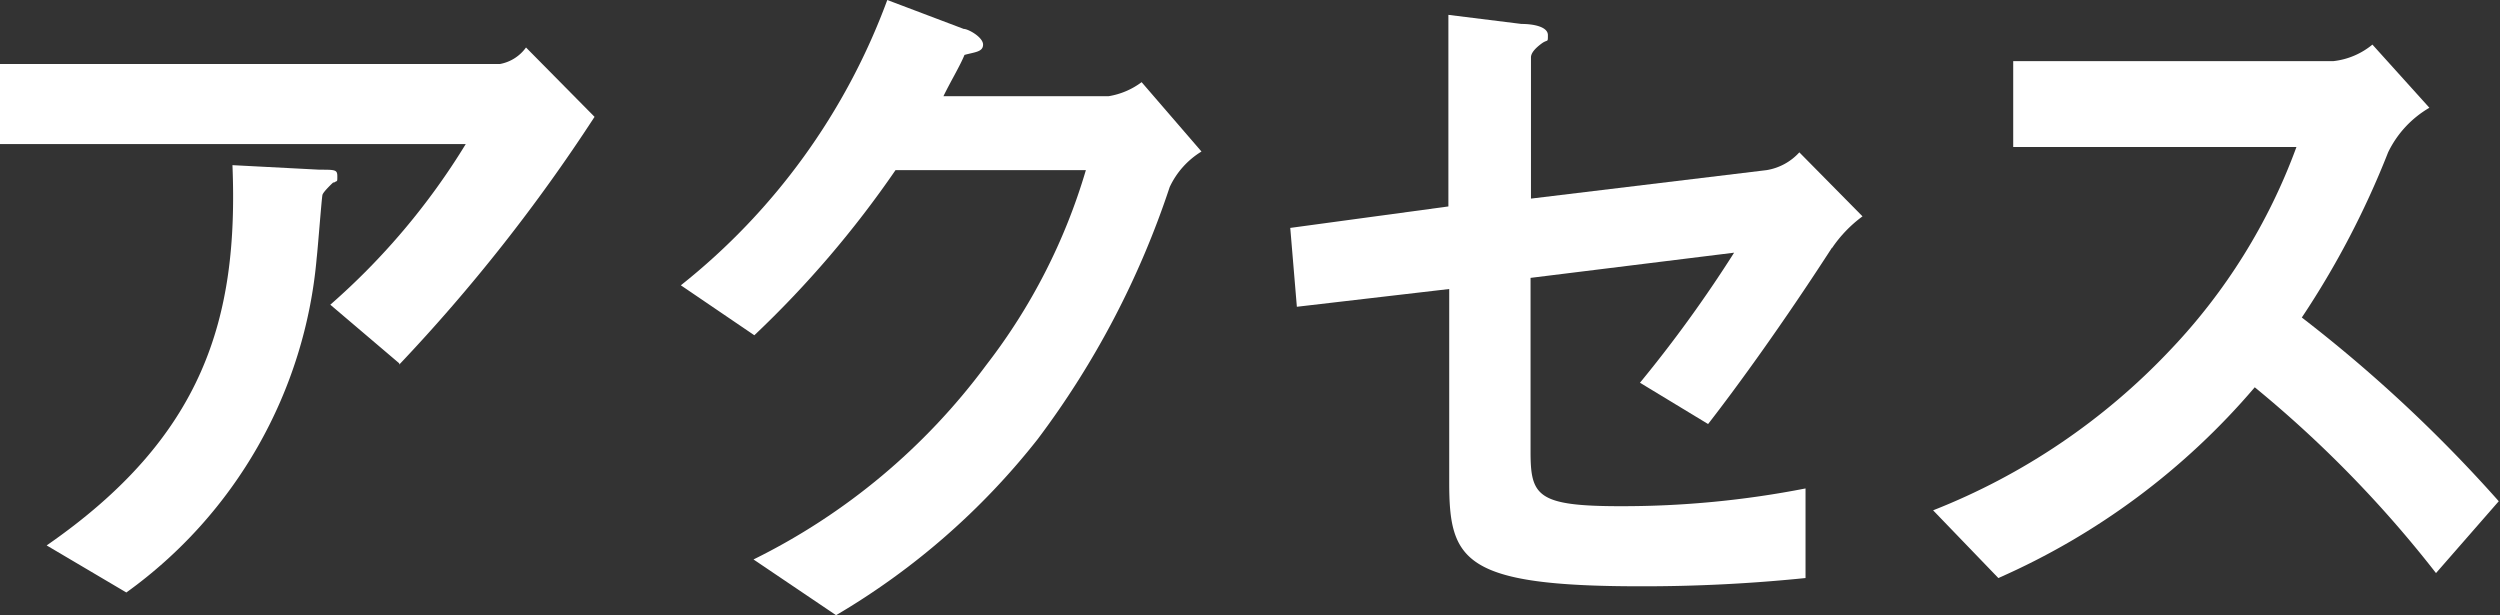 <svg xmlns="http://www.w3.org/2000/svg" viewBox="0 0 60.55 14.9" width="60.55" height="14.9">
    <rect x="0" y="0" width="60.55" height="14.9" fill="#333333" stroke="none"/>
    <defs>
        <style>
        .cls-1 {
            fill: #fff;
        }
        </style>
    </defs>
    <g id="レイヤー_2" data-name="レイヤー 2">
        <g id="レイヤー_1-2" data-name="レイヤー 1">
            <path class="cls-1" d="M9.67,8.8,8,7.38a16.79,16.79,0,0,0,3.28-3.89H0V1.55H12.11a1,1,0,0,0,.63-.4L14.4,2.83a42,42,0,0,1-4.73,6M8.08,4.41s-.25.23-.27.31S7.7,6,7.67,6.25a11.17,11.17,0,0,1-4.61,8.1L1.13,13.21C4.93,10.58,5.78,7.72,5.63,4l2.11.11c.38,0,.43,0,.43.16s0,.09-.09.16" />
            <path class="cls-1" d="M28.33,4.53a21.27,21.27,0,0,1-3.2,6.11,17.5,17.5,0,0,1-4.88,4.26l-2-1.35a15.58,15.58,0,0,0,5.63-4.7A14.32,14.32,0,0,0,26.3,4.12H21.69a24.92,24.92,0,0,1-3.42,4L16.49,6.91a15.79,15.79,0,0,0,5-6.91l1.85.7c.11,0,.47.2.47.38s-.2.18-.45.25c-.11.27-.33.63-.51,1h4a1.82,1.82,0,0,0,.8-.34L29.1,3.67a2,2,0,0,0-.77.86" />
            <path class="cls-1" d="M44.37,6c-1.19,1.84-2.27,3.33-3,4.27l-1.65-1A31.69,31.69,0,0,0,42,6.12l-4.93.61v4.21c0,1.07.16,1.32,2.18,1.32a23.06,23.06,0,0,0,4.48-.43l0,2.17a38.5,38.5,0,0,1-4,.2c-4.3,0-4.63-.63-4.63-2.52V7l-3.69.43-.16-1.91L35.08,5V.36l1.77.22c.3,0,.64.07.64.27s0,.09-.16.21-.25.23-.25.33V4.81l5.71-.69a1.37,1.37,0,0,0,.79-.43l1.53,1.55a3.14,3.14,0,0,0-.74.77" />
            <path class="cls-1" d="M59,13.88a28.22,28.22,0,0,0-4.39-4.5A17.29,17.29,0,0,1,48.4,14l-1.58-1.64a15.89,15.89,0,0,0,5.74-3.88,14.2,14.2,0,0,0,3.06-4.92H48.76V1.48h7.76a1.8,1.8,0,0,0,.94-.4l1.38,1.53a2.51,2.51,0,0,0-1,1.08,21.16,21.16,0,0,1-2.09,4,34.64,34.64,0,0,1,4.77,4.45Z" />
        </g>
    </g>
</svg>